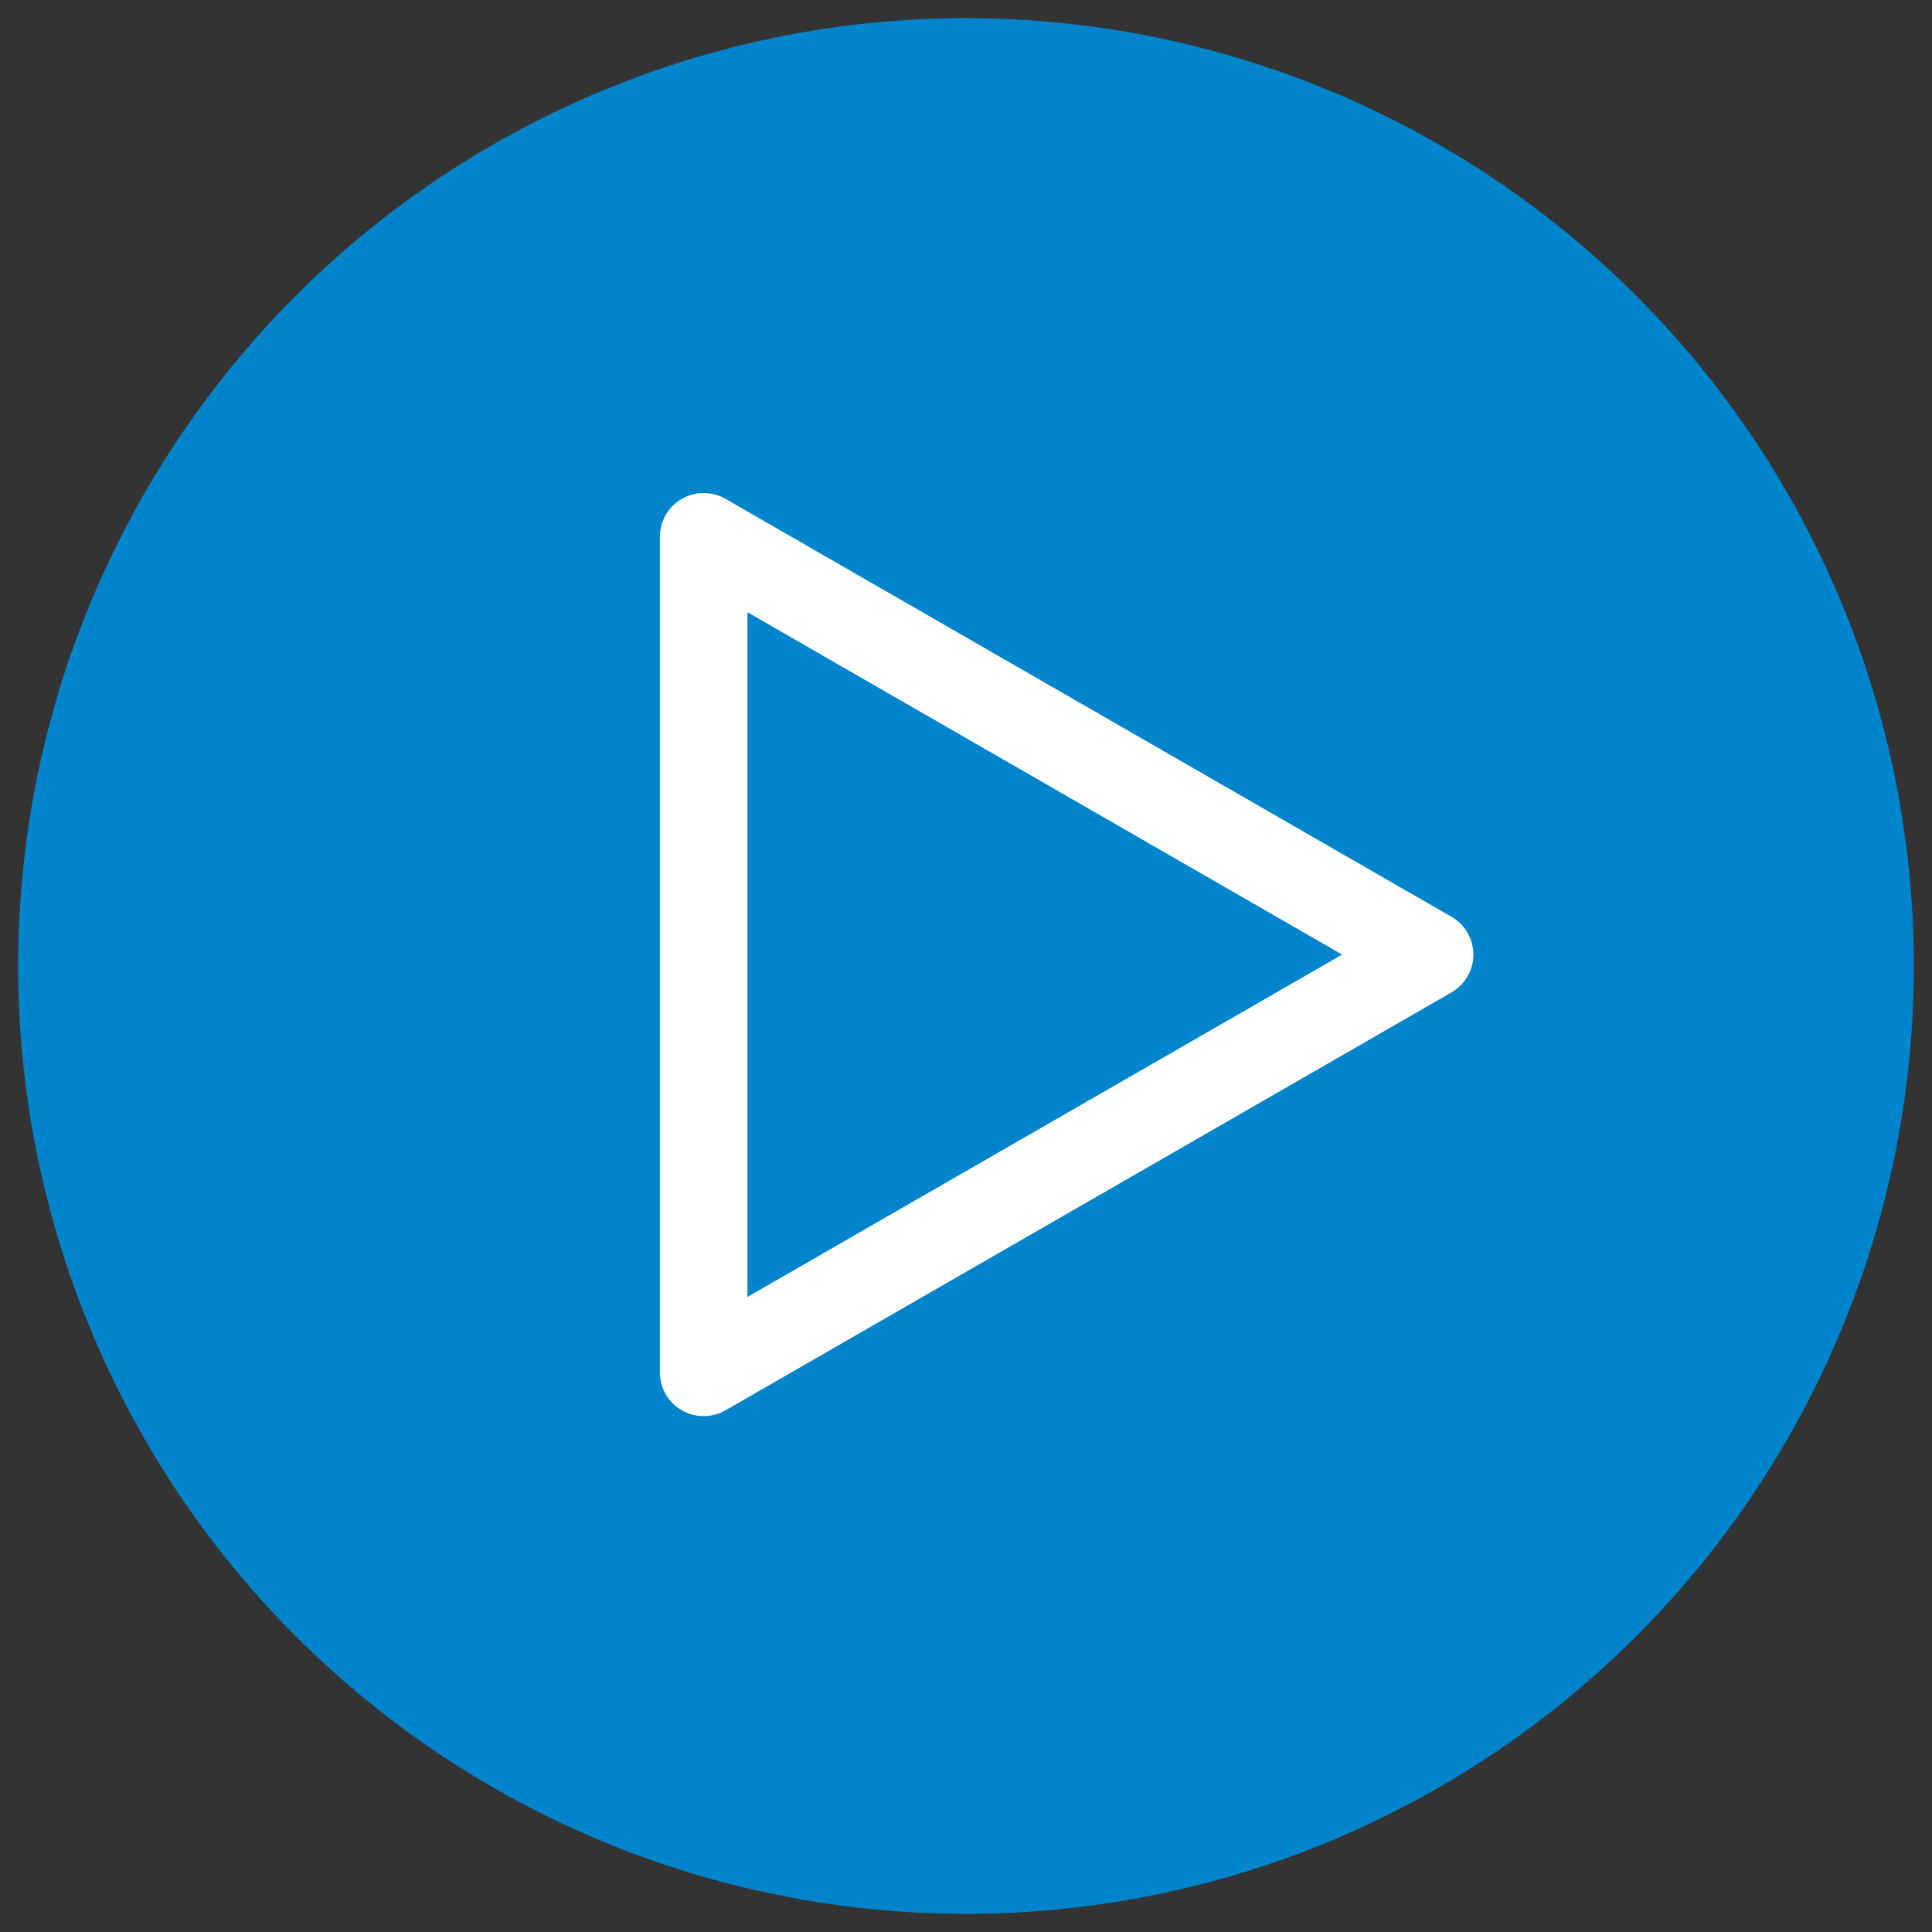 <?xml version="1.0" encoding="UTF-8" standalone="no"?>
<svg width="76px" height="76px" viewBox="0 0 76 76" version="1.1" xmlns="http://www.w3.org/2000/svg" xmlns:xlink="http://www.w3.org/1999/xlink">
    <rect x="0" y="0" width="76" height="76" fill="#333333" stroke="none"/>
    <!-- Generator: Sketch 42 (36781) - http://www.bohemiancoding.com/sketch -->
    <title>PLAY BUTTON</title>
    <desc>Created with Sketch.</desc>
    <defs></defs>
    <g id="Page-1" stroke="none" stroke-width="1" fill="none" fill-rule="evenodd">
        <g id="Desktop-HD" transform="translate(-1056, -4869)">
            <g id="VIDEO-BLOCK" transform="translate(85, 4727)">
                <g id="PLAY-BUTTON" transform="translate(971, 142)">
                    <circle id="Oval-2" fill="#0084CB" cx="38" cy="38" r="37.287"></circle>
                    <g id="Page-1" transform="translate(25.832, 18.881)" fill="#FFFFFF">
                        <path d="M3.57,5.202 L3.57,32.138 L26.964,18.67 L3.57,5.202 Z M1.849,36.827 C1.552,36.827 1.254,36.75 0.988,36.597 C0.455,36.29 0.127,35.724 0.127,35.111 L0.127,2.23 C0.127,1.616 0.455,1.05 0.988,0.743 C1.52,0.437 2.176,0.437 2.709,0.743 L31.267,17.184 C31.799,17.49 32.127,18.057 32.127,18.67 C32.127,19.283 31.799,19.85 31.267,20.157 L2.709,36.597 C2.443,36.75 2.146,36.827 1.849,36.827 L1.849,36.827 Z" id="Fill-1"></path>
                    </g>
                </g>
            </g>
        </g>
    </g>
</svg>